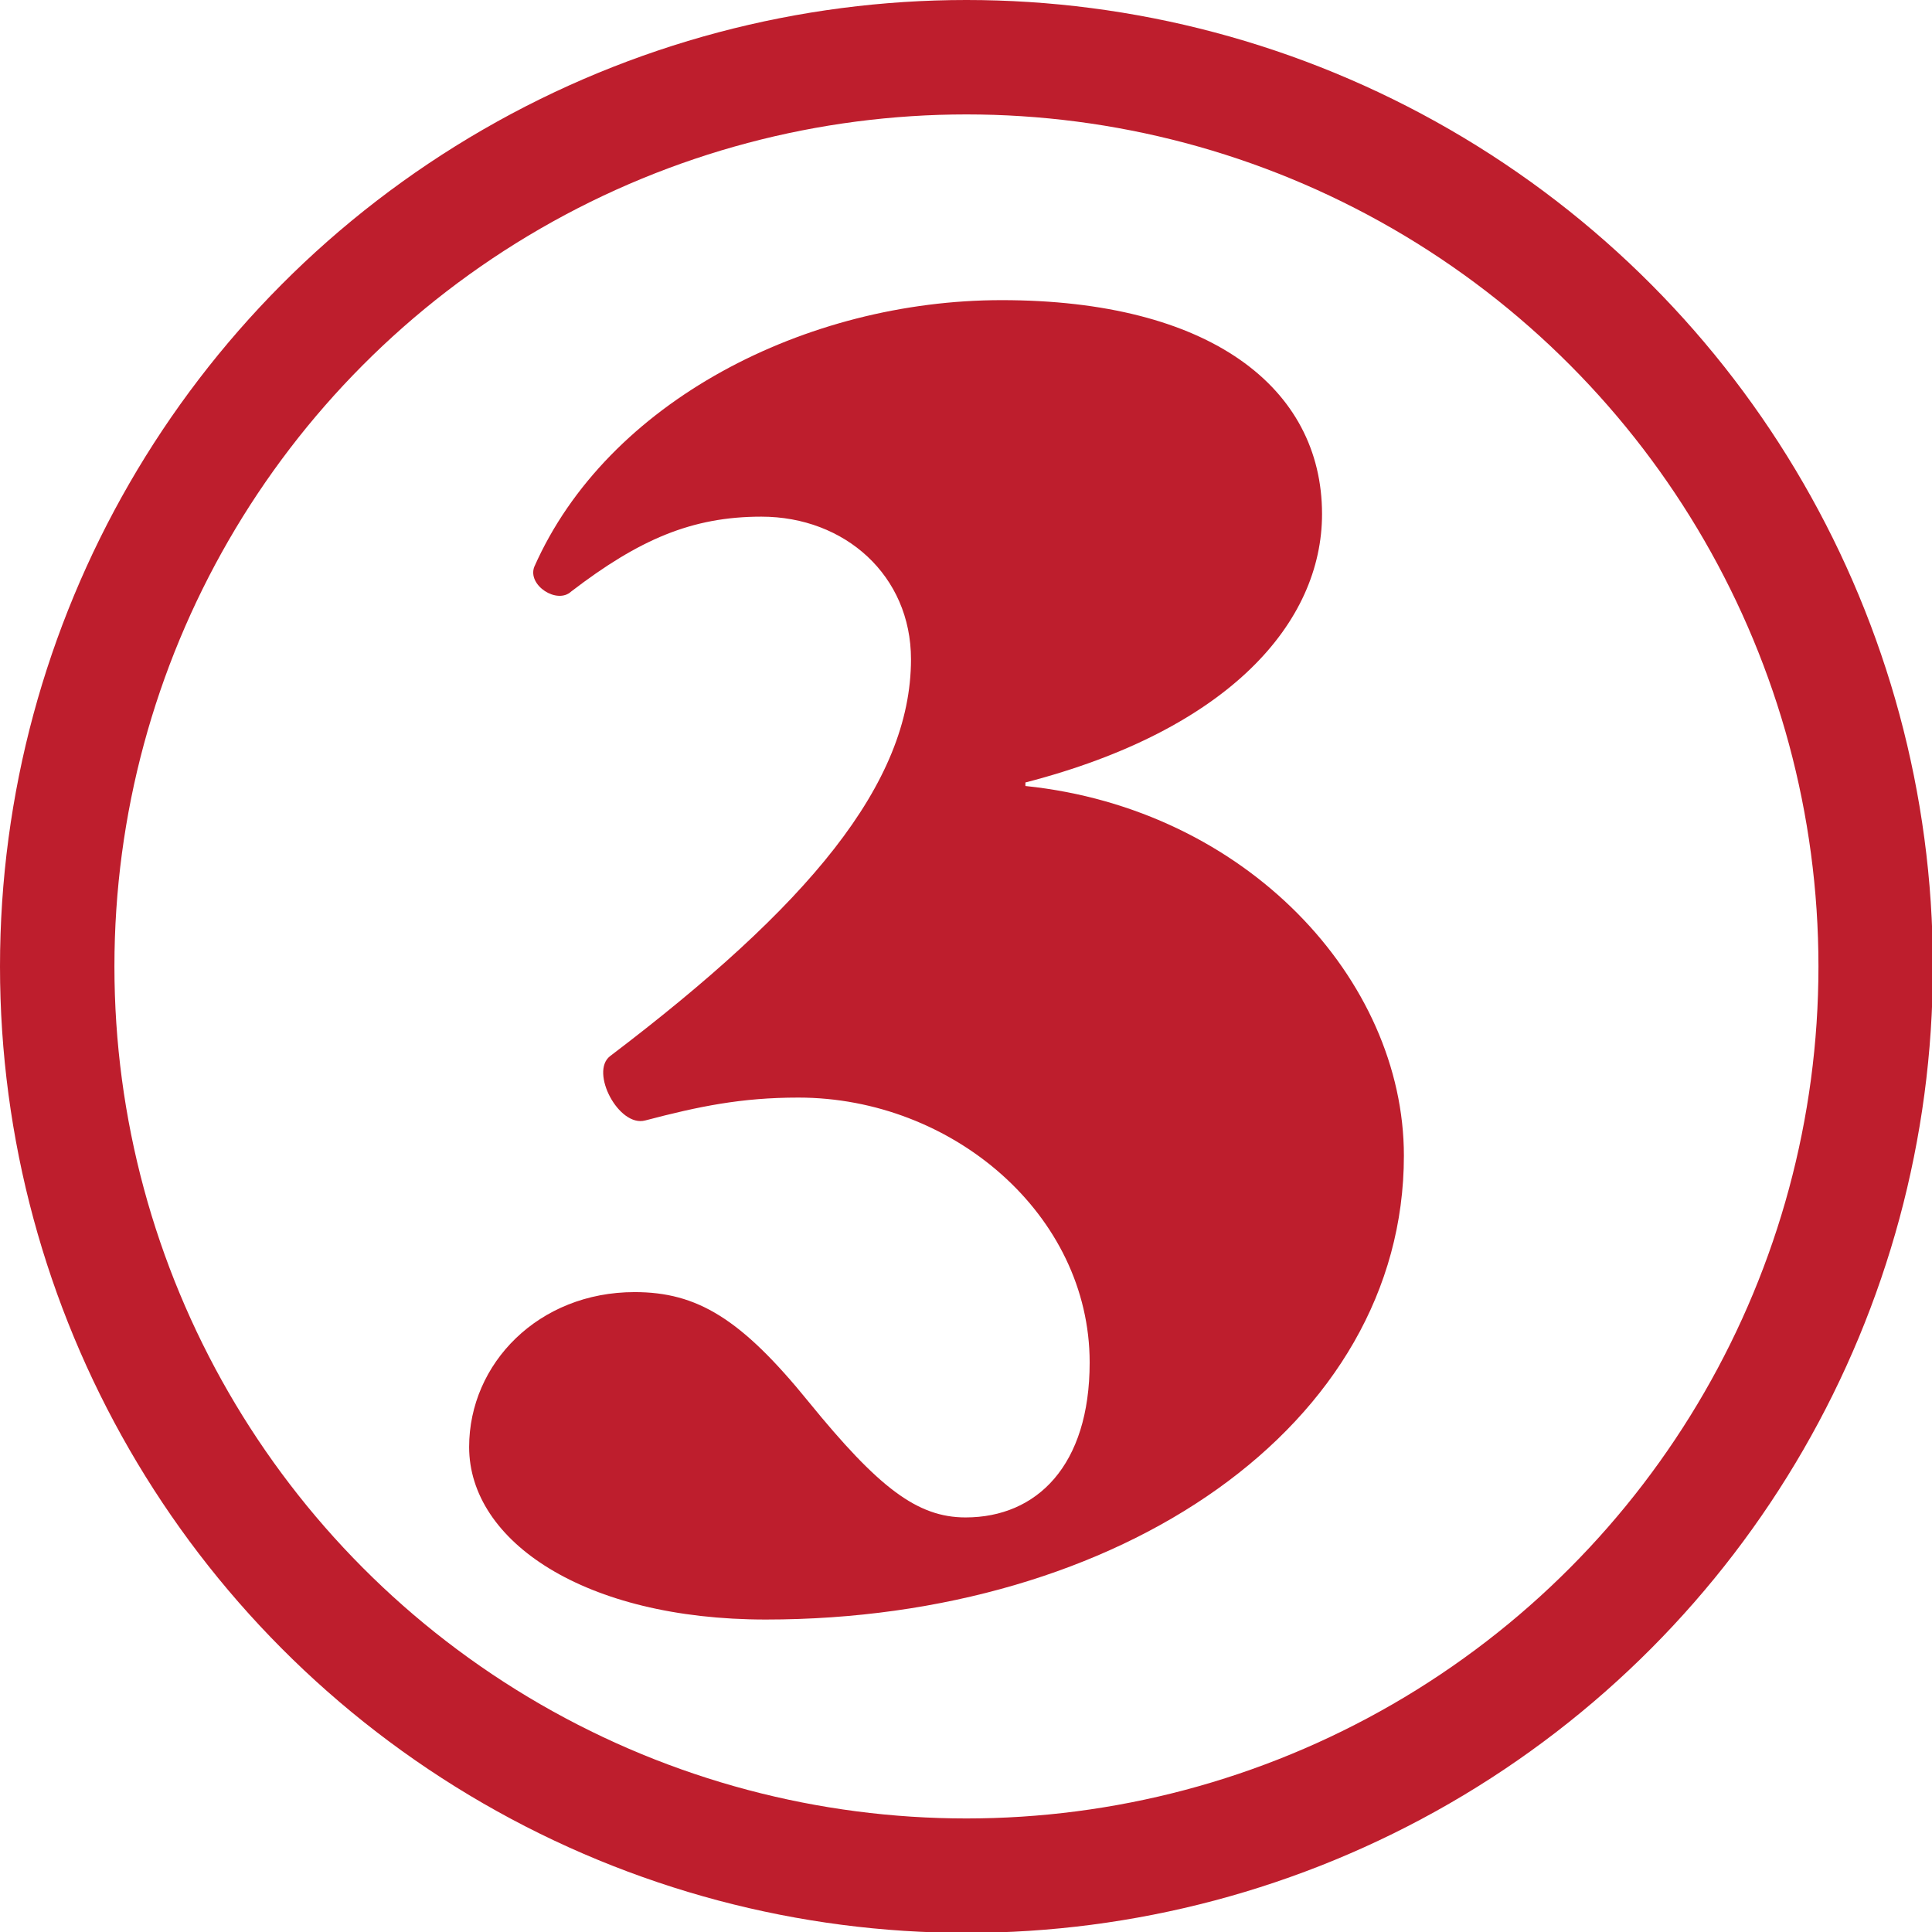 <?xml version="1.0" encoding="utf-8"?>
<!-- Generator: Adobe Illustrator 28.0.0, SVG Export Plug-In . SVG Version: 6.00 Build 0)  -->
<svg version="1.0" id="Layer_1" xmlns="http://www.w3.org/2000/svg" xmlns:xlink="http://www.w3.org/1999/xlink" x="0px" y="0px"
	 viewBox="0 0 219.5 219.5" style="enable-background:new 0 0 219.5 219.5;" xml:space="preserve">
<style type="text/css">
	.st0{fill:none;stroke:#BE1E2D;stroke-width:13;stroke-miterlimit:10;}
	.st1{fill:#BE1E2D;}
</style>
<g>
	<circle class="st0" cx="109.8" cy="109.8" r="103.3"/>
	<g>
		<path class="st1" d="M60.7,64.4c8.3-18.8,30.9-30.3,53.1-30.3c23.6,0,36.4,9.9,36.4,24.3c0,12.3-10.5,24.5-33.7,30.5v0.4
			c25.1,2.6,43,22,43,42c0,30.7-32.3,52.7-72.5,52.7c-20.6,0-33.7-8.9-33.7-19.6c0-9.5,7.9-17.6,18.8-17.6c7.1,0,12.1,3,19.8,12.5
			c7.9,9.7,12.3,13.1,17.8,13.1c8.1,0,14.1-5.9,14.1-17.6c0-16.8-15.6-30.1-33.1-30.1c-6.5,0-11.3,1-17.4,2.6c-3,0.8-6.3-5.5-4-7.3
			c22.4-17,34.2-30.9,34.2-45.1c0-9.5-7.5-16.2-17-16.2c-7.9,0-13.9,2.6-21.6,8.5C63.3,68.7,59.9,66.5,60.7,64.4z"/>
	</g>
</g>
</svg>
